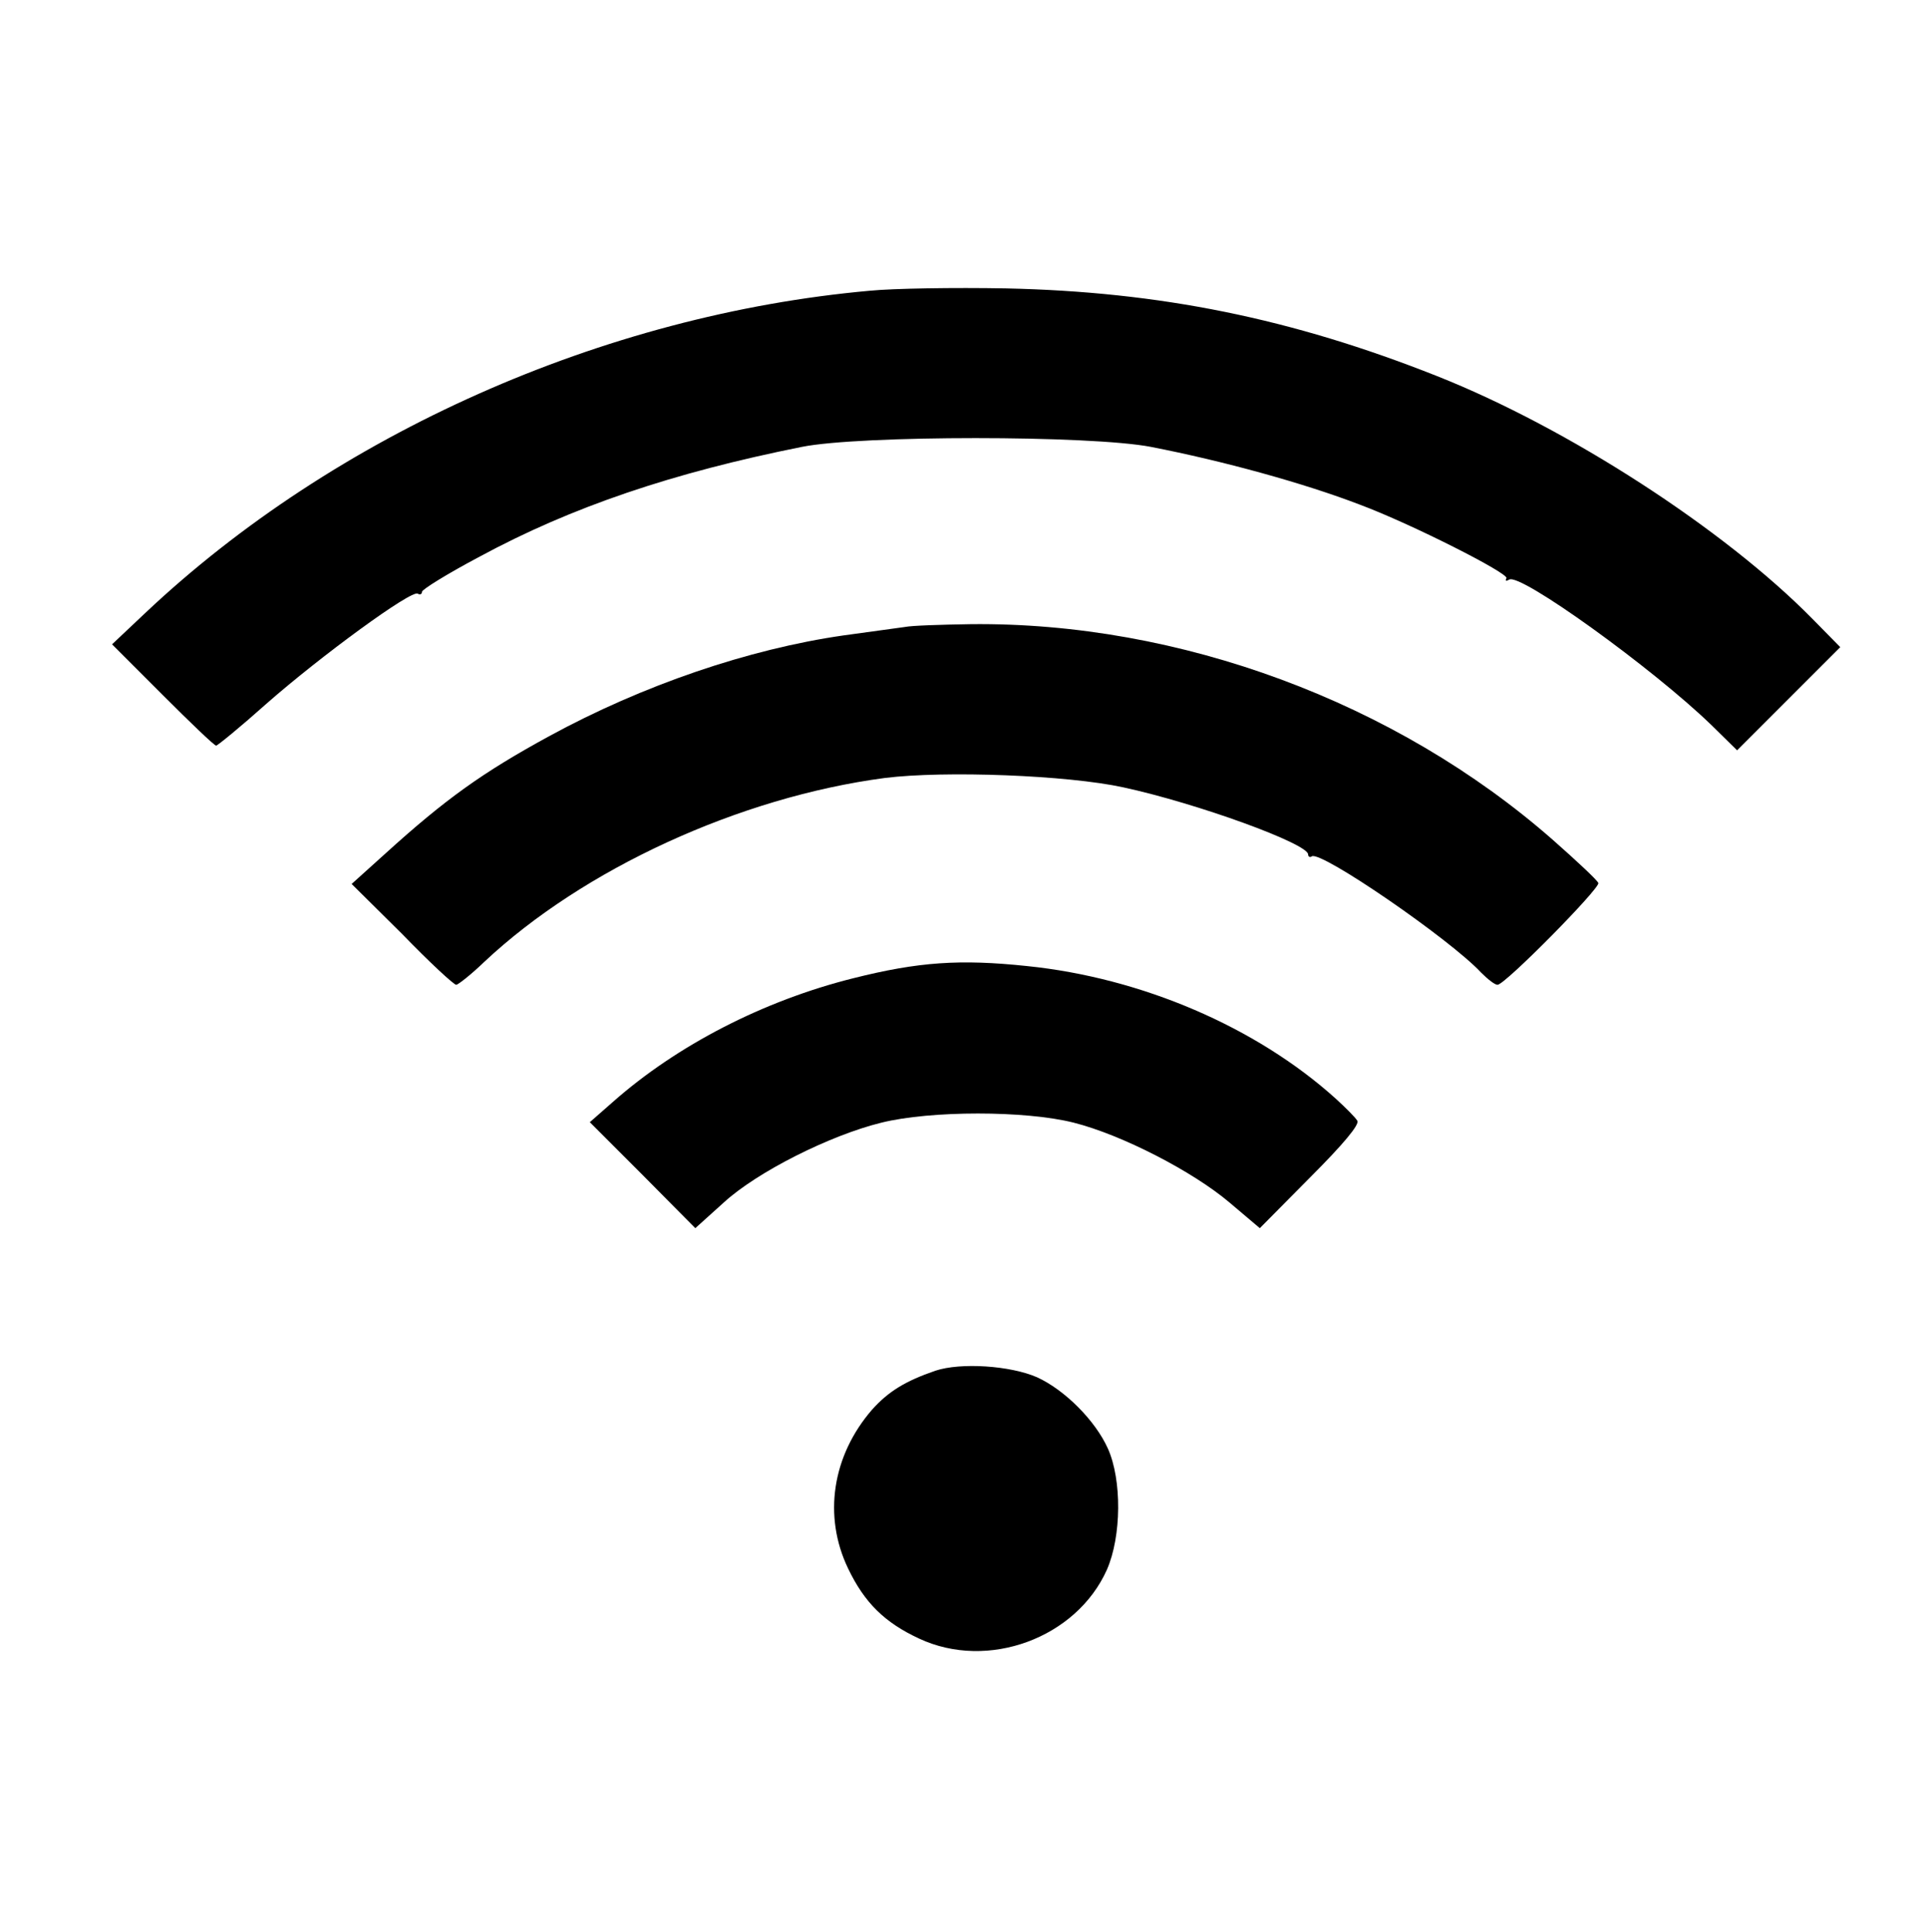<?xml version="1.0" standalone="no"?>
<!DOCTYPE svg PUBLIC "-//W3C//DTD SVG 20010904//EN"
 "http://www.w3.org/TR/2001/REC-SVG-20010904/DTD/svg10.dtd">
<svg version="1.0" xmlns="http://www.w3.org/2000/svg"
 width="411pt" height="412pt" viewBox="0 0 411 412"
 preserveAspectRatio="xMidYMid meet">
<g transform="translate(0,412) scale(0.1,-0.1)"
fill="#000000" stroke="none">
<path d="M1855 3500 c-568 -51 -1141 -306 -1545 -687 l-71 -67 108 -108 c59
-59 110 -108 114 -108 3 0 52 40 108 90 115 101 309 243 322 234 5 -3 9 -1 9
4 0 5 55 39 123 75 196 106 412 179 687 234 124 25 616 25 745 0 154 -30 325
-77 445 -123 110 -41 319 -147 313 -157 -3 -6 -1 -7 6 -3 23 15 306 -189 431
-310 l55 -54 110 110 110 110 -60 61 c-187 190 -520 406 -800 517 -310 123
-591 180 -920 187 -110 2 -240 0 -290 -5z"/>
<path d="M1930 2783 c-14 -2 -73 -10 -131 -18 -202 -29 -428 -106 -628 -215
-141 -77 -220 -133 -350 -251 l-71 -64 108 -107 c58 -60 110 -108 115 -108 4
0 32 22 60 49 211 198 544 351 854 392 128 16 390 6 509 -20 157 -34 394 -120
394 -143 0 -5 4 -7 8 -4 20 12 295 -177 361 -248 14 -14 29 -26 35 -26 16 0
219 206 215 217 -2 6 -46 47 -97 92 -335 294 -797 465 -1242 460 -63 -1 -126
-3 -140 -6z"/>
<path d="M1820 2034 c-192 -48 -376 -143 -513 -264 l-49 -43 113 -113 112
-113 61 55 c71 65 226 143 336 170 105 26 307 26 410 0 103 -26 254 -104 332
-170 l65 -55 108 109 c70 70 105 112 100 120 -4 7 -26 29 -47 48 -169 152
-413 257 -658 282 -142 15 -231 9 -370 -26z"/>
<path d="M1995 1197 c-64 -22 -100 -44 -135 -83 -85 -98 -105 -227 -51 -339
35 -73 78 -115 151 -149 147 -69 336 1 401 147 31 71 32 191 2 258 -27 60 -92
125 -151 152 -57 25 -163 32 -217 14z"/>
</g>
</svg>
